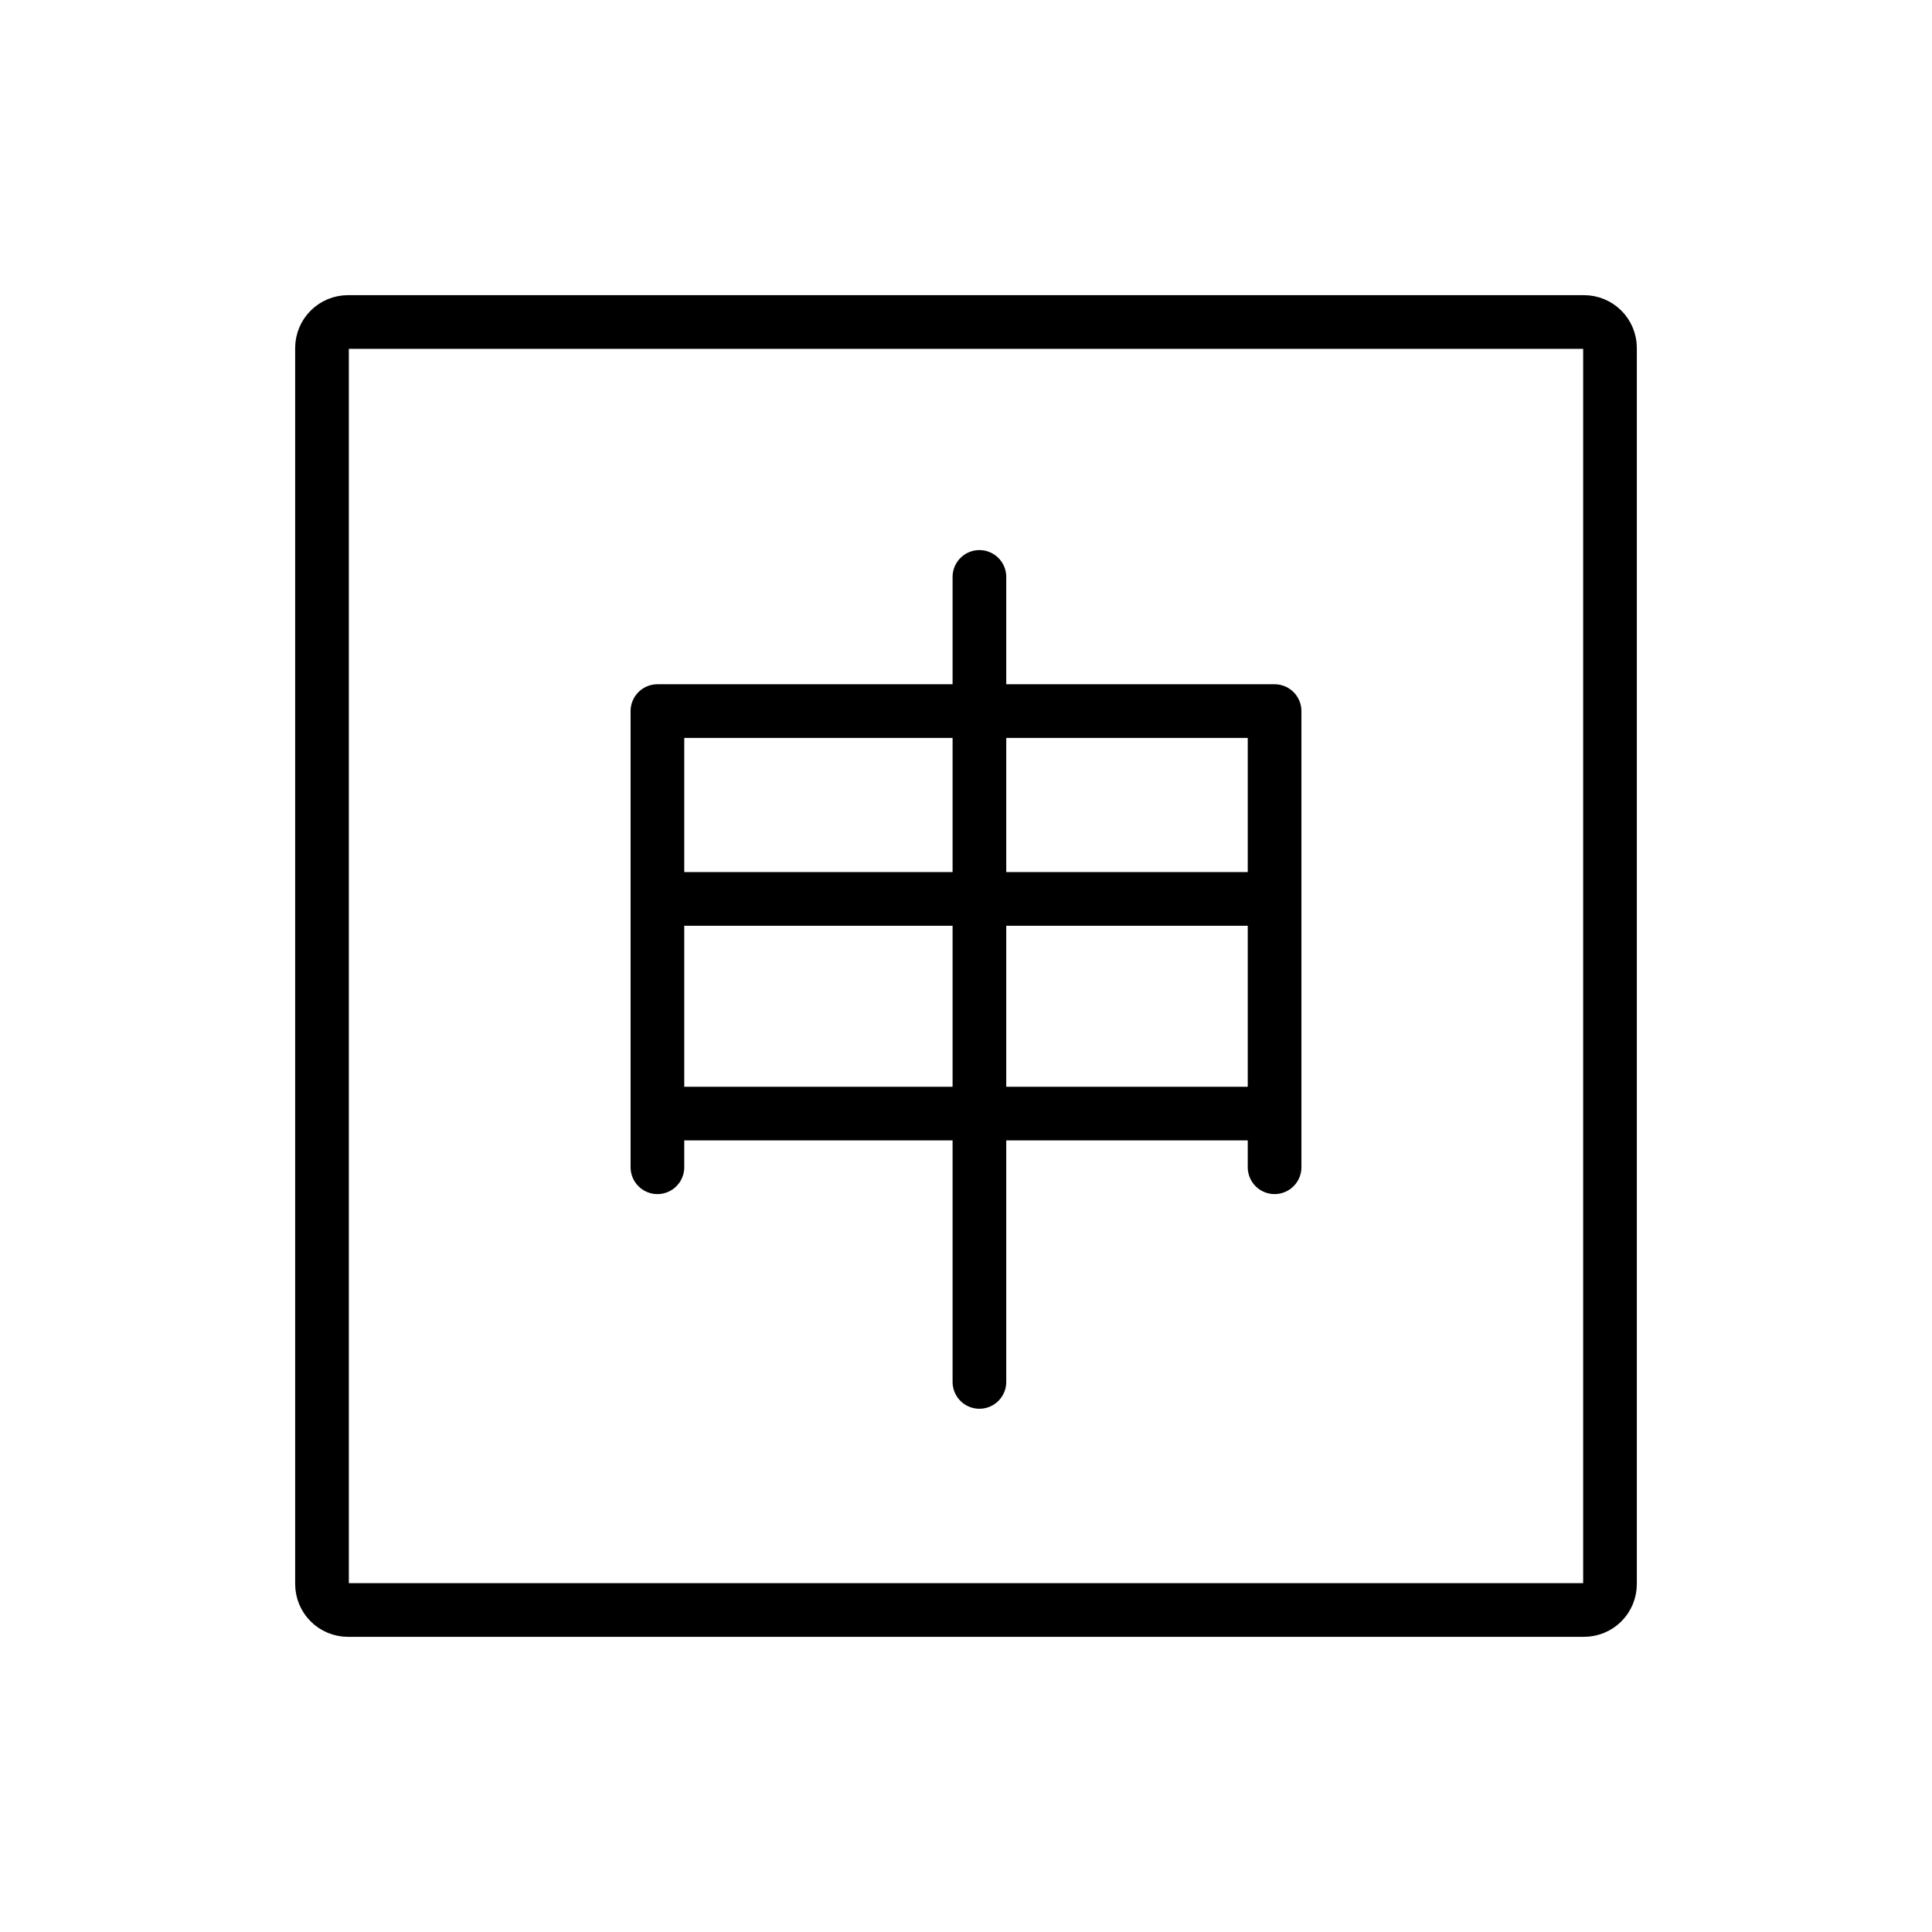 <svg width="72" height="72" viewBox="0 0 72 72" fill="none" xmlns="http://www.w3.org/2000/svg">
<path d="M59.035 60H12.965C12.709 59.999 12.464 59.897 12.284 59.717C12.103 59.536 12.001 59.291 12 59.035V12.965C12.001 12.709 12.103 12.464 12.284 12.284C12.464 12.103 12.709 12.001 12.965 12H59.035C59.291 12.001 59.536 12.103 59.717 12.284C59.897 12.464 59.999 12.709 60 12.965V59.035C59.999 59.291 59.897 59.536 59.717 59.717C59.536 59.897 59.291 59.999 59.035 60Z" stroke="black" stroke-width="2" stroke-miterlimit="10"/>
<path d="M25.5 41.5H46.5M46.5 33.5H25.5M47.5 43.5V26.5H24.5V43.5" stroke="black" stroke-width="2" stroke-linecap="round" stroke-linejoin="round"/>
<path d="M36.5 21.5V51.5Z" fill="black"/>
<path d="M36.5 21.5V51.5" stroke="black" stroke-width="2" stroke-linecap="round" stroke-linejoin="round"/>
</svg>
